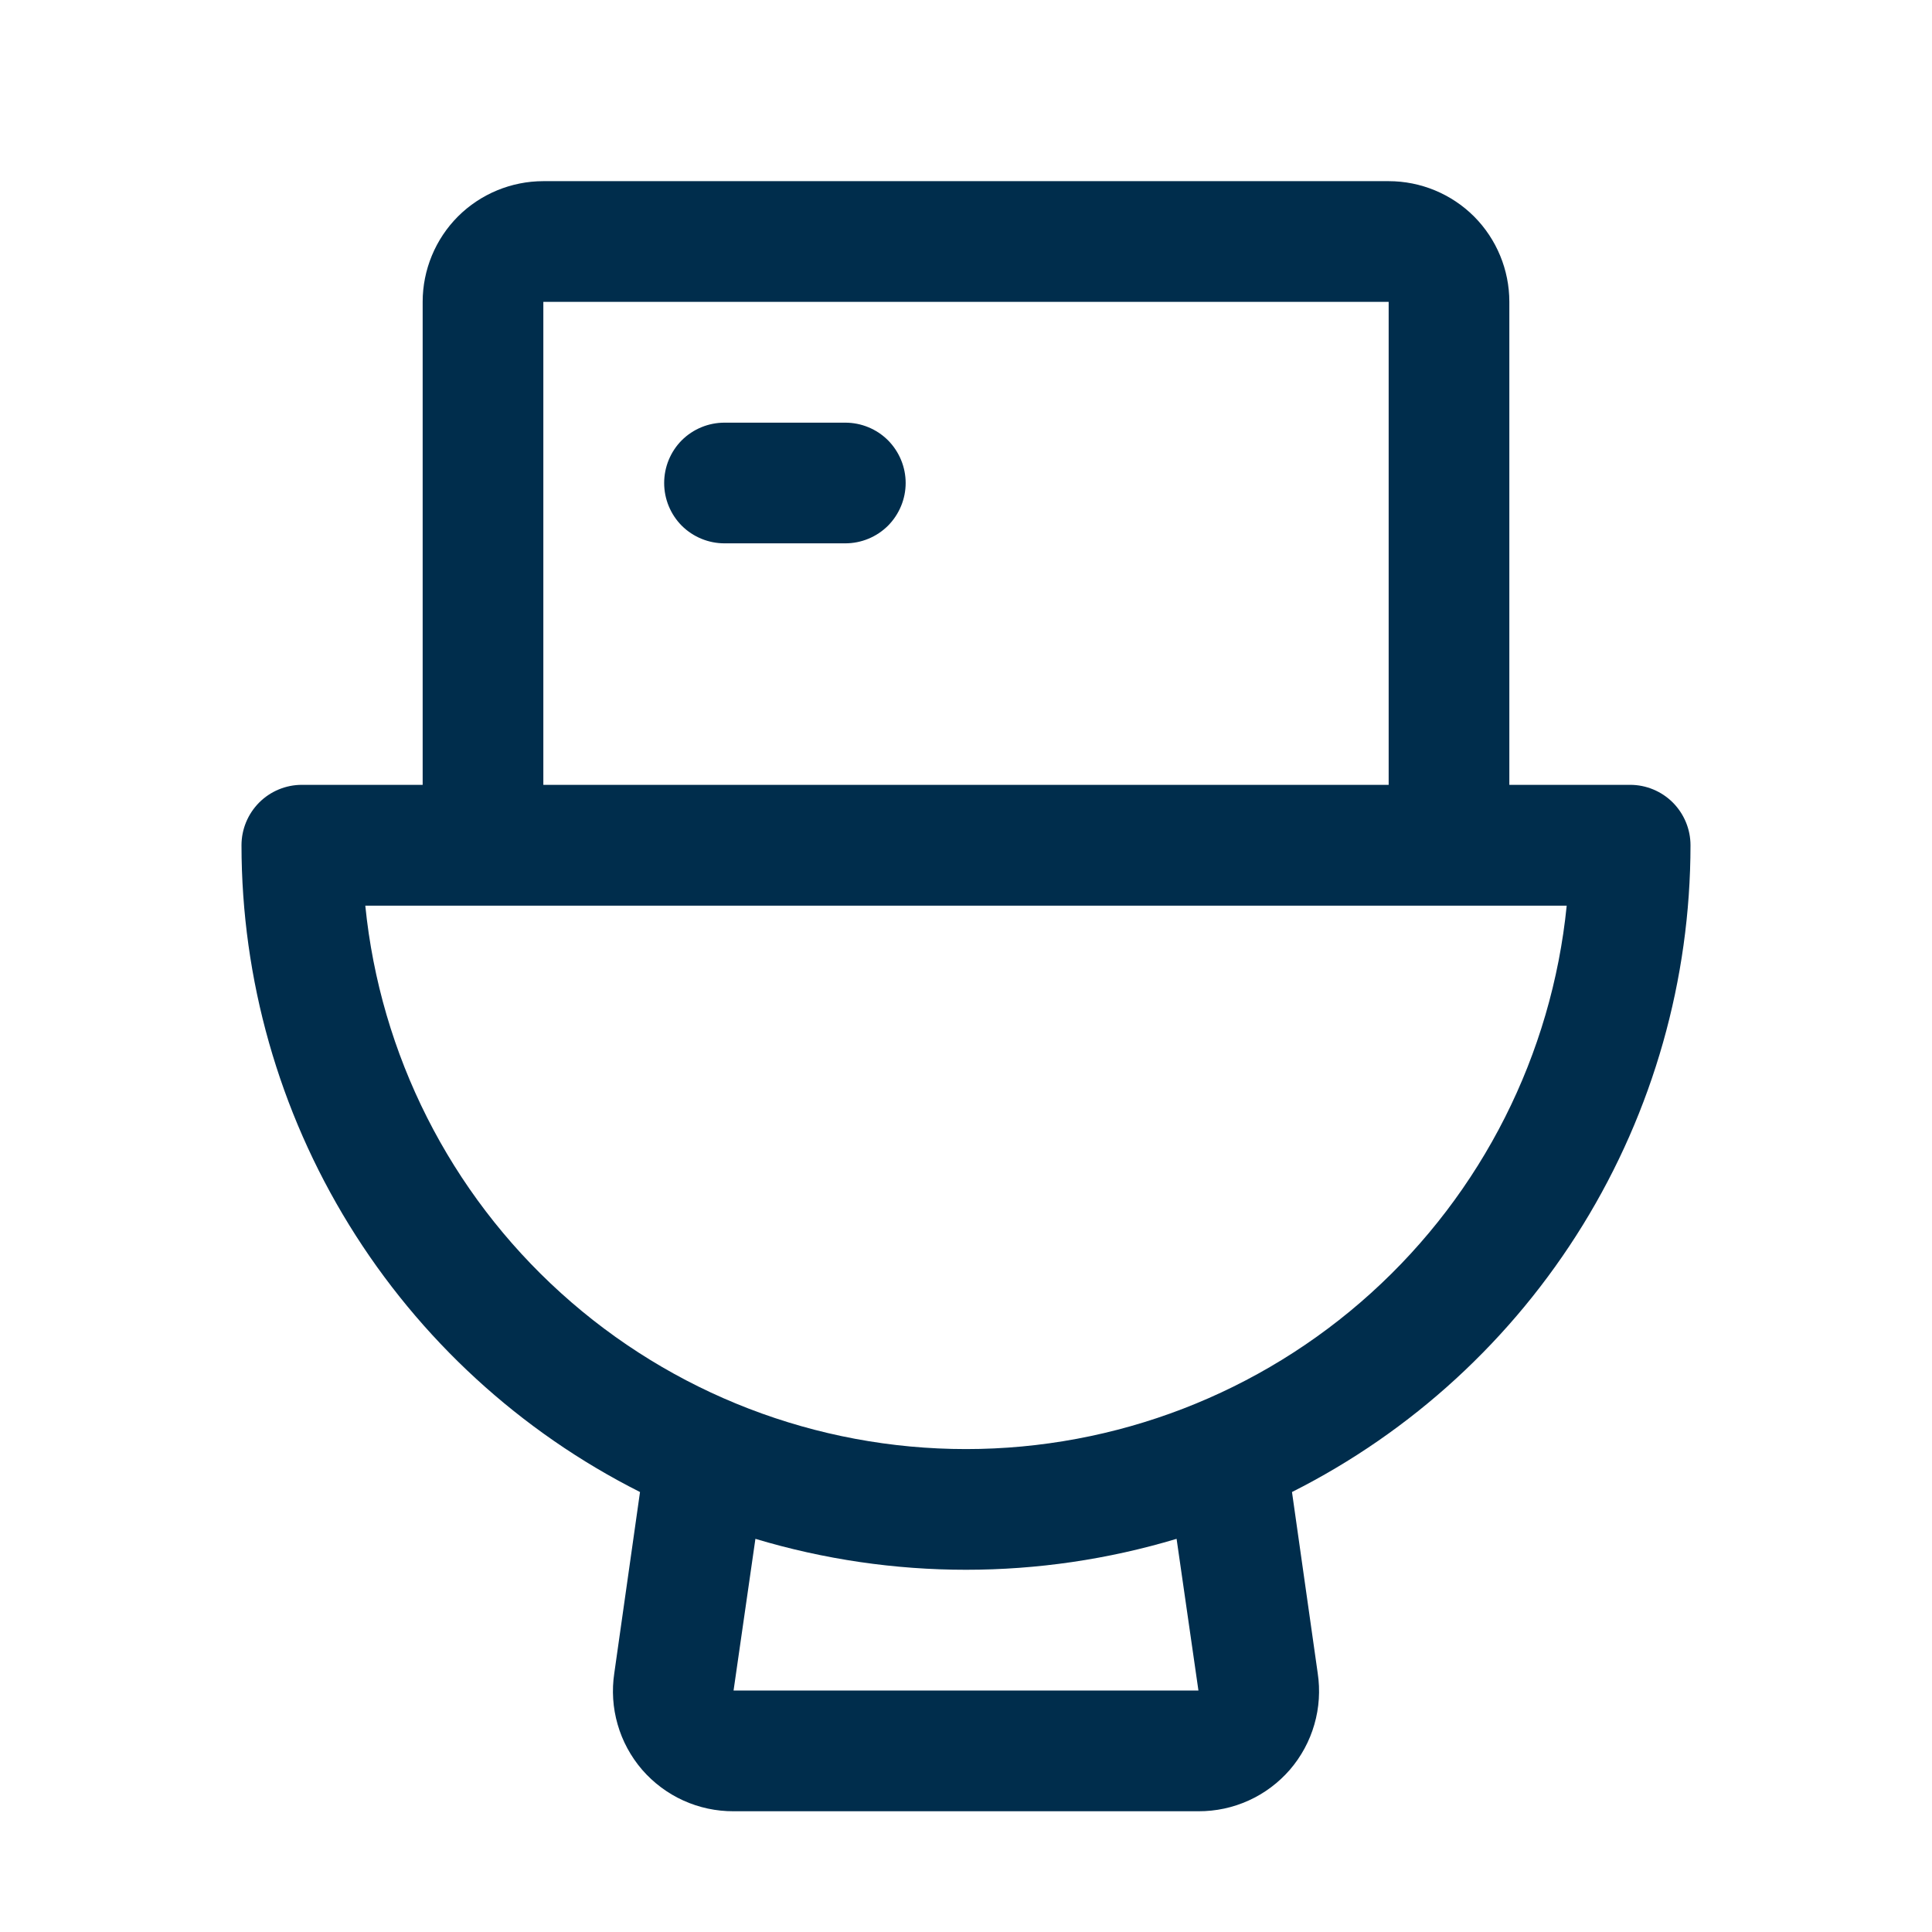 <svg width="26" height="26" viewBox="0 0 26 26" fill="none" xmlns="http://www.w3.org/2000/svg">
<path d="M12.188 6.5C12.188 6.715 12.102 6.922 11.95 7.075C11.797 7.227 11.591 7.312 11.375 7.312H9.75C9.535 7.312 9.328 7.227 9.175 7.075C9.023 6.922 8.938 6.715 8.938 6.5C8.938 6.285 9.023 6.078 9.175 5.925C9.328 5.773 9.535 5.688 9.75 5.688H11.375C11.591 5.688 11.797 5.773 11.95 5.925C12.102 6.078 12.188 6.285 12.188 6.5ZM17.387 20.079L17.733 22.516C17.768 22.747 17.753 22.983 17.688 23.207C17.624 23.431 17.511 23.639 17.359 23.816C17.206 23.992 17.017 24.134 16.805 24.23C16.592 24.327 16.361 24.376 16.128 24.375H9.872C9.639 24.376 9.408 24.327 9.195 24.23C8.983 24.134 8.794 23.992 8.641 23.816C8.489 23.639 8.376 23.431 8.312 23.207C8.247 22.983 8.232 22.747 8.267 22.516L8.613 20.079C7.001 19.267 5.646 18.023 4.699 16.486C3.752 14.949 3.251 13.18 3.25 11.375C3.25 11.159 3.336 10.953 3.488 10.8C3.64 10.648 3.847 10.562 4.062 10.562H5.688V4.062C5.688 3.632 5.859 3.218 6.163 2.913C6.468 2.609 6.882 2.438 7.312 2.438H18.688C19.119 2.438 19.532 2.609 19.837 2.913C20.141 3.218 20.312 3.632 20.312 4.062V10.562H21.938C22.153 10.562 22.36 10.648 22.512 10.8C22.664 10.953 22.75 11.159 22.75 11.375C22.749 13.18 22.248 14.949 21.301 16.486C20.354 18.023 18.999 19.267 17.387 20.079ZM7.312 10.562H18.688V4.062H7.312V10.562ZM15.834 20.709C13.985 21.264 12.015 21.264 10.166 20.709L9.872 22.75H16.128L15.834 20.709ZM21.084 12.188H4.916C5.117 14.192 6.055 16.05 7.549 17.401C9.043 18.753 10.986 19.501 13 19.501C15.014 19.501 16.957 18.753 18.451 17.401C19.945 16.05 20.883 14.192 21.084 12.188Z" fill="#002D4C"/>
</svg>

